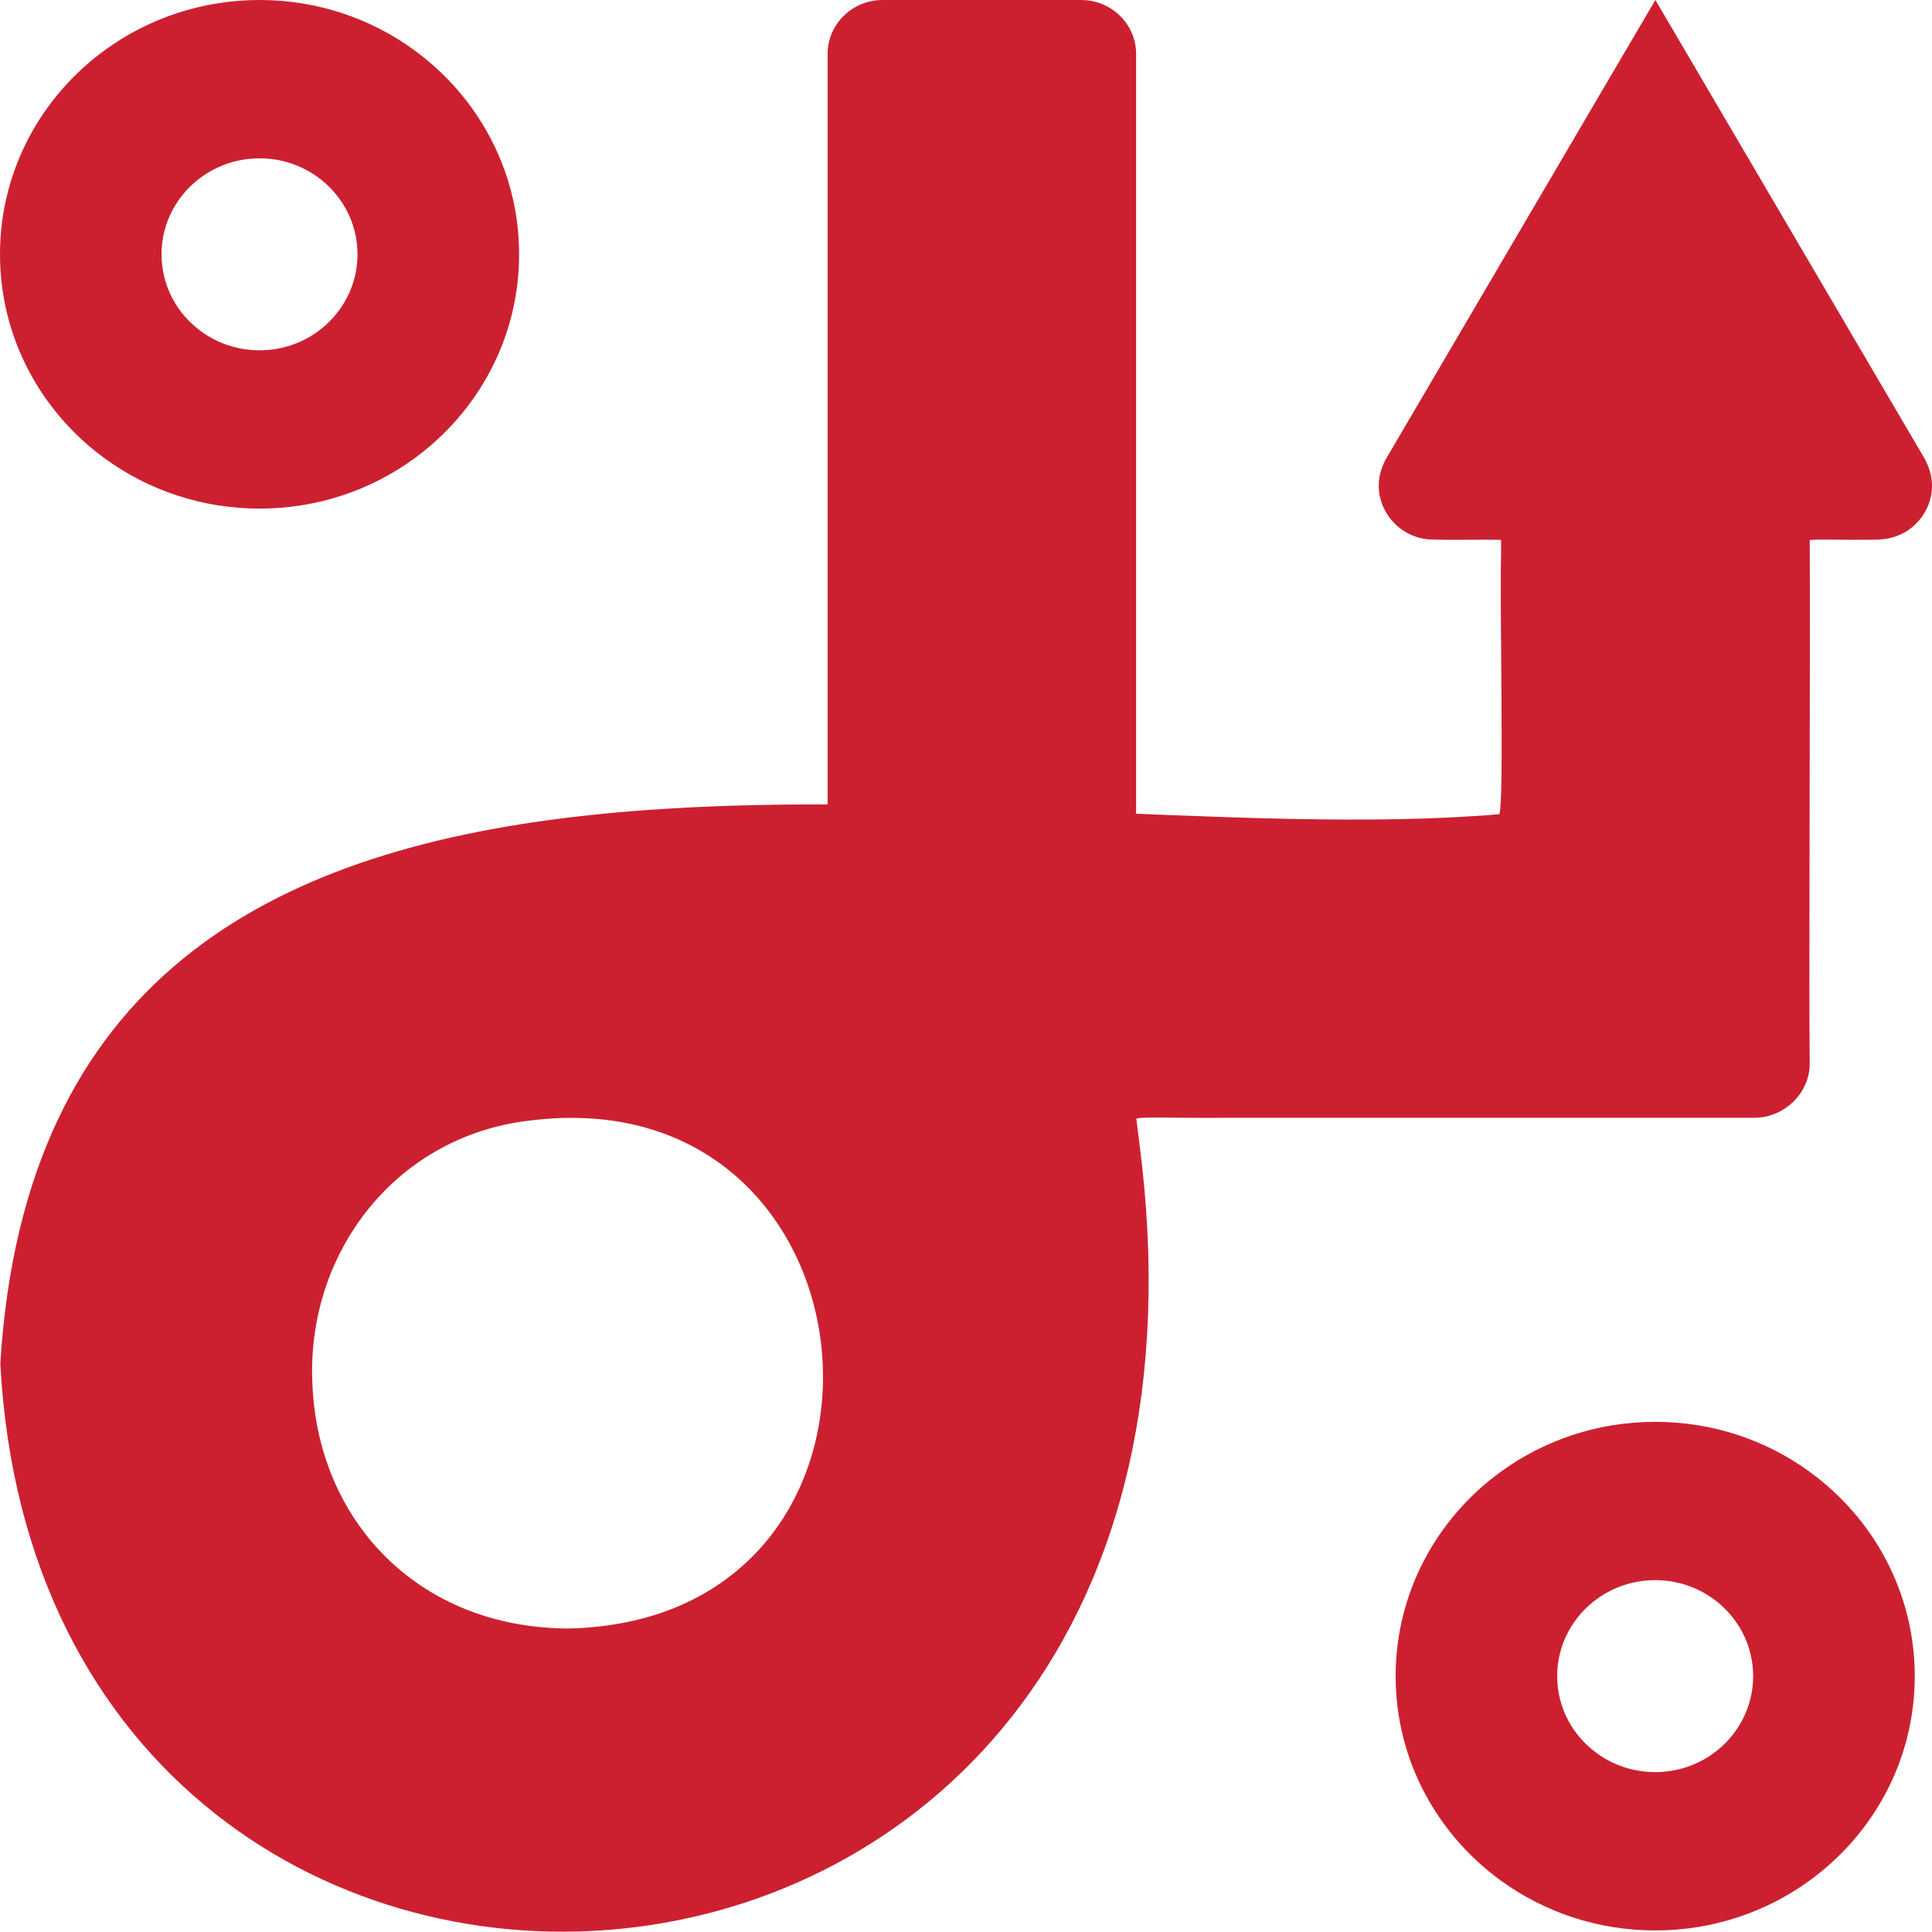 <?xml version="1.0" encoding="UTF-8"?>
<svg id="Layer_2" data-name="Layer 2" xmlns="http://www.w3.org/2000/svg" viewBox="0 0 816.38 816.25">
  <defs>
    <style>
      .cls-1 {
        fill: #cc2030;
        stroke-width: 0px;
      }
    </style>
  </defs>
  <g id="Layer_1-2" data-name="Layer 1">
    <g>
      <path class="cls-1" d="M480.07,148.01v196.32h-130.35V22.78C349.72,10.2,360.13,0,372.96,0h83.86c12.84,0,23.25,10.2,23.25,22.78v125.23"/>
      <path class="cls-1" d="M699.5,0c-3.18,5.24-110.19,187.78-113.75,193.76-.39.49-1.23,2.58-1.67,3.67-5.44,13.88,4.73,29.34,19.72,30.49,9.28.44,21.86-.03,30.21.2.17.03.25.07.28.21.04.5,0,2.26.02,5.01-.68,22.07,1.34,105.73-.76,110.71C416.85,362.65,20.28,250.93.13,576.13c18.39,347.77,535.17,318.68,481.31-93.12-.45-3.6-.84-6.85-1.24-10.02-1.63-1.38,17.88-.4,38.58-.67,54.19.02,217.97-.01,222.52,0,12.62.04,23.56-10.48,23.41-23.1-.41-29.38.28-174.09.01-221,3.52-.48,15.24.03,23.28-.15,3.65,0,6.01.12,9.25-.44,14.13-2.36,22.73-17.06,17.66-30.2-.26-.68-.52-1.3-.75-1.81-.51-1.13-.8-1.64-.91-1.83C808.76,186.09,699.59.1,699.5,0h0ZM239.93,688.14c-63.66-.36-106.03-46.07-107.95-104.17-2.28-54.74,35.23-103.79,91.55-110.43,152.92-19.58,171.82,211.11,16.64,214.6h-.24Z"/>
      <path class="cls-1" d="M764.61,621.86c-18.21-13.24-40.77-21.05-65.19-21.05s-46.93,7.82-65.17,21.03c-26.98,19.57-44.51,51-44.51,86.43s17.53,66.87,44.51,86.43c18.24,13.21,40.75,21.02,65.17,21.02s46.98-7.81,65.19-21.04c26.98-19.57,44.48-50.97,44.48-86.4s-17.5-66.84-44.48-86.4ZM724.02,740.88c-6.89,5-15.39,7.94-24.6,7.94s-17.72-2.94-24.61-7.94c-10.2-7.36-16.82-19.23-16.82-32.62s6.62-25.23,16.82-32.62c6.89-4.97,15.36-7.94,24.61-7.94s17.71,2.97,24.6,7.94c10.17,7.39,16.79,19.26,16.79,32.62s-6.62,25.23-16.79,32.62Z"/>
      <path class="cls-1" d="M174.87,21.06C156.66,7.82,134.1,0,109.68,0S62.75,7.82,44.51,21.03C17.53,40.59,0,72.02,0,107.46s17.53,66.87,44.51,86.43c18.24,13.21,40.75,21.02,65.17,21.02s46.98-7.81,65.19-21.04c26.98-19.57,44.48-50.97,44.48-86.4s-17.5-66.84-44.48-86.4ZM134.28,140.08c-6.89,5-15.39,7.94-24.6,7.94s-17.72-2.94-24.61-7.94c-10.2-7.36-16.82-19.23-16.82-32.62s6.62-25.23,16.82-32.62c6.89-4.97,15.36-7.94,24.61-7.94s17.71,2.97,24.6,7.94c10.17,7.39,16.79,19.26,16.79,32.62s-6.62,25.23-16.79,32.62Z"/>
    </g>
  </g>
</svg>